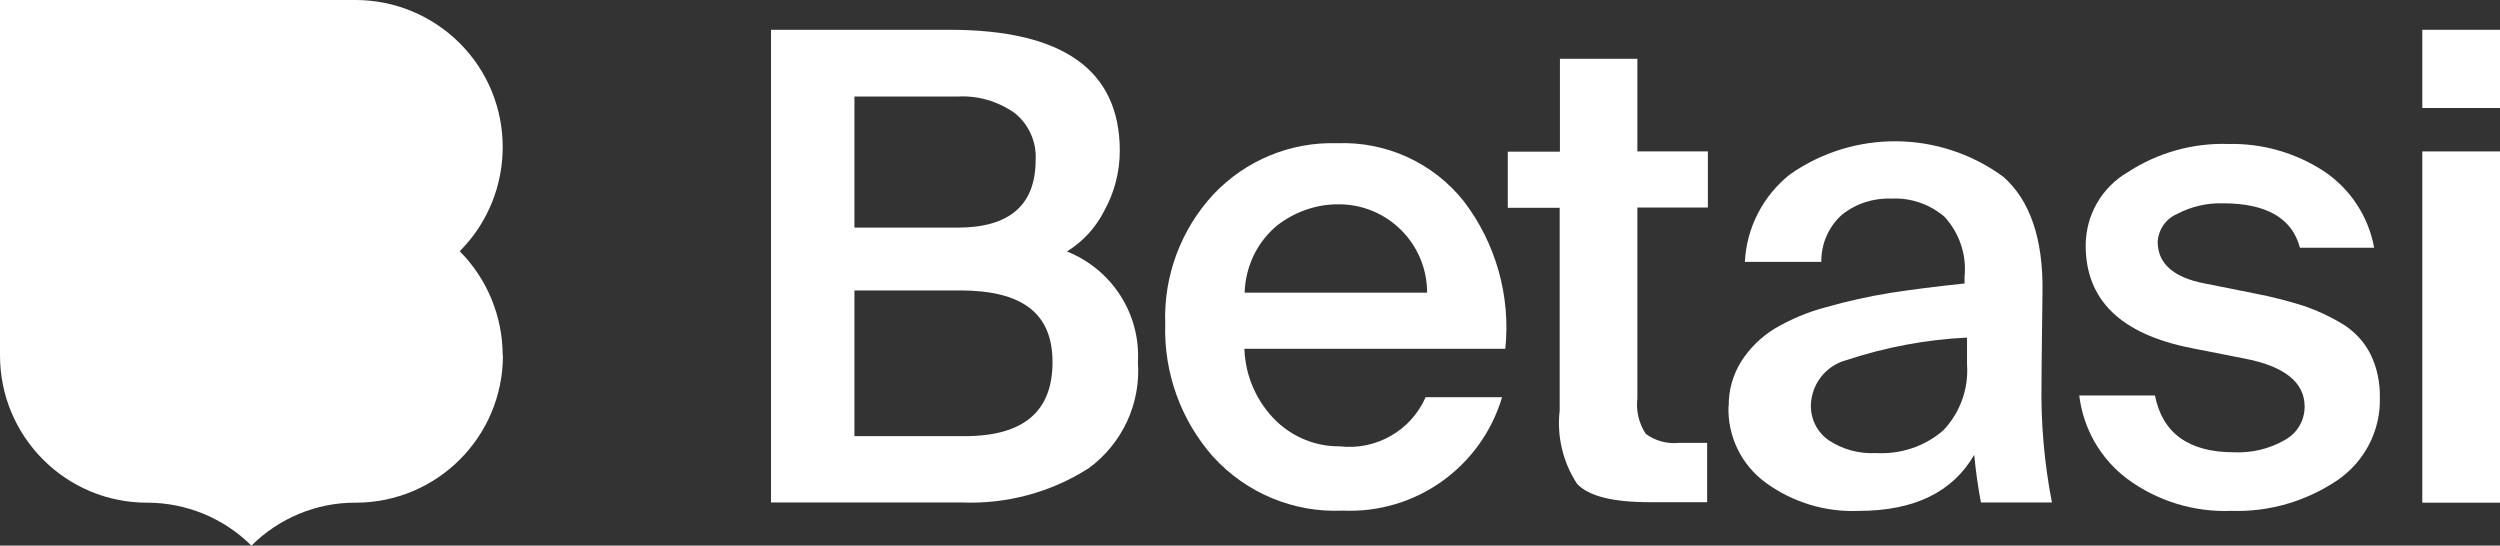 <?xml version="1.0" encoding="UTF-8"?>
<svg id="logo-dark" xmlns="http://www.w3.org/2000/svg" viewBox="0 0 100.71 21.98">
  <rect x="0" y="0" width="100.71" height="21.98" fill="#333333" stroke="none"/>
  <defs>
    <style>
      .cls-1 {
        fill: #fff;
      }
    </style>
  </defs>
  <path id="Path_1" class="cls-1" d="M100.71,20.25h-3.13V6.1h3.13v14.15ZM100.71,4.35h-3.13V1.2h3.13v3.15Z"/>
  <path id="Path_2" class="cls-1" d="M20.25,14.32c0-1.57-.62-3.08-1.73-4.2,2.31-2.32,2.31-6.08-.01-8.39C17.39.62,15.89,0,14.32,0H0v14.32c0,3.27,2.65,5.93,5.92,5.93h.01c1.57,0,3.08.62,4.2,1.73,1.11-1.11,2.63-1.74,4.2-1.73,3.27,0,5.93-2.65,5.93-5.93"/>
  <path id="Path_3" class="cls-1" d="M34.42,17.57h4.44c2.37,0,3.54-.99,3.54-2.98s-1.24-2.89-3.73-2.89h-4.25v5.87ZM34.42,9.17h4.15c2.1,0,3.15-.91,3.15-2.73.04-.73-.28-1.44-.85-1.89-.67-.47-1.48-.71-2.3-.66h-4.15v5.29ZM31.08,1.2h7.17c4.57,0,6.85,1.62,6.86,4.86,0,.85-.21,1.68-.62,2.42-.34.68-.86,1.25-1.51,1.65,1.81.72,2.97,2.51,2.86,4.46.12,1.67-.63,3.28-1.98,4.27-1.53.98-3.33,1.46-5.15,1.38h-7.65V1.2h.01Z"/>
  <path id="Path_4" class="cls-1" d="M50.13,11.79h7.36c0-1.96-1.58-3.55-3.54-3.56-.02,0-.04,0-.06,0-.88,0-1.74.31-2.44.85-.81.67-1.28,1.66-1.31,2.71M50.13,14.07c.04,1.09.5,2.13,1.28,2.89.69.66,1.6,1.03,2.56,1.02,1.46.17,2.87-.63,3.46-1.98h3.08c-.84,2.82-3.48,4.7-6.42,4.57-1.98.09-3.89-.71-5.22-2.17-1.3-1.47-1.99-3.38-1.93-5.35-.07-1.93.63-3.81,1.95-5.23,1.29-1.36,3.1-2.11,4.97-2.05,1.98-.08,3.88.79,5.11,2.34,1.29,1.69,1.89,3.82,1.67,5.94h-10.53Z"/>
  <path id="Path_5" class="cls-1" d="M62.83,2.37h3.13v3.73h2.84v2.26h-2.84v7.69c-.06.5.06,1.01.34,1.43.38.28.86.41,1.34.36h1.13v2.39h-2.31c-1.49,0-2.46-.24-2.93-.74-.57-.87-.82-1.92-.7-2.95v-8.17h-2.09v-2.26h2.1v-3.74Z"/>
  <path id="Path_6" class="cls-1" d="M79.23,13.6c-1.65.08-3.29.39-4.86.91-.81.22-1.38.94-1.42,1.78-.02.57.24,1.11.71,1.44.56.37,1.22.56,1.9.52.99.06,1.97-.26,2.72-.91.68-.71,1.03-1.68.96-2.66v-1.08h-.01ZM69.64,16.36c-.01-.64.17-1.27.51-1.81.34-.53.79-.97,1.32-1.3.66-.39,1.37-.69,2.11-.88.84-.24,1.7-.43,2.56-.57.84-.13,1.84-.26,3-.38v-.27c.09-.89-.21-1.77-.81-2.42-.59-.5-1.35-.77-2.13-.73-.73-.03-1.44.2-2.01.66-.53.48-.83,1.17-.82,1.89h-3.08c.07-1.38.73-2.66,1.81-3.52,2.59-1.82,6.05-1.78,8.6.09,1.08.95,1.61,2.5,1.58,4.64,0,.2-.01.73-.02,1.62s-.02,1.57-.02,2.03c-.03,1.62.11,3.24.42,4.83h-2.86c-.12-.63-.21-1.27-.27-1.92-.87,1.51-2.43,2.26-4.65,2.26-1.35.06-2.68-.35-3.77-1.15-.97-.72-1.52-1.86-1.48-3.07"/>
  <path id="Path_7" class="cls-1" d="M92.65,9.98c-.31-1.19-1.35-1.79-3.1-1.79-.64-.02-1.28.13-1.85.43-.45.19-.75.63-.78,1.12,0,.87.63,1.44,1.9,1.68l2,.4c.68.13,1.35.3,2.01.51.55.19,1.08.44,1.57.74.47.3.85.71,1.1,1.21.26.54.38,1.13.37,1.73.04,1.34-.62,2.6-1.73,3.35-1.26.84-2.74,1.27-4.25,1.22-1.51.06-3-.4-4.21-1.3-1.07-.81-1.76-2.02-1.92-3.35h3.05c.3,1.52,1.36,2.29,3.19,2.29.72.03,1.43-.14,2.05-.5.49-.27.79-.78.79-1.34,0-.98-.81-1.63-2.44-1.94l-2.13-.42c-2.84-.56-4.25-1.94-4.25-4.13,0-1.21.64-2.34,1.69-2.95,1.21-.79,2.63-1.19,4.07-1.14,1.35-.03,2.68.35,3.81,1.08,1.08.71,1.82,1.83,2.05,3.1h-2.96,0Z"/>
</svg>
